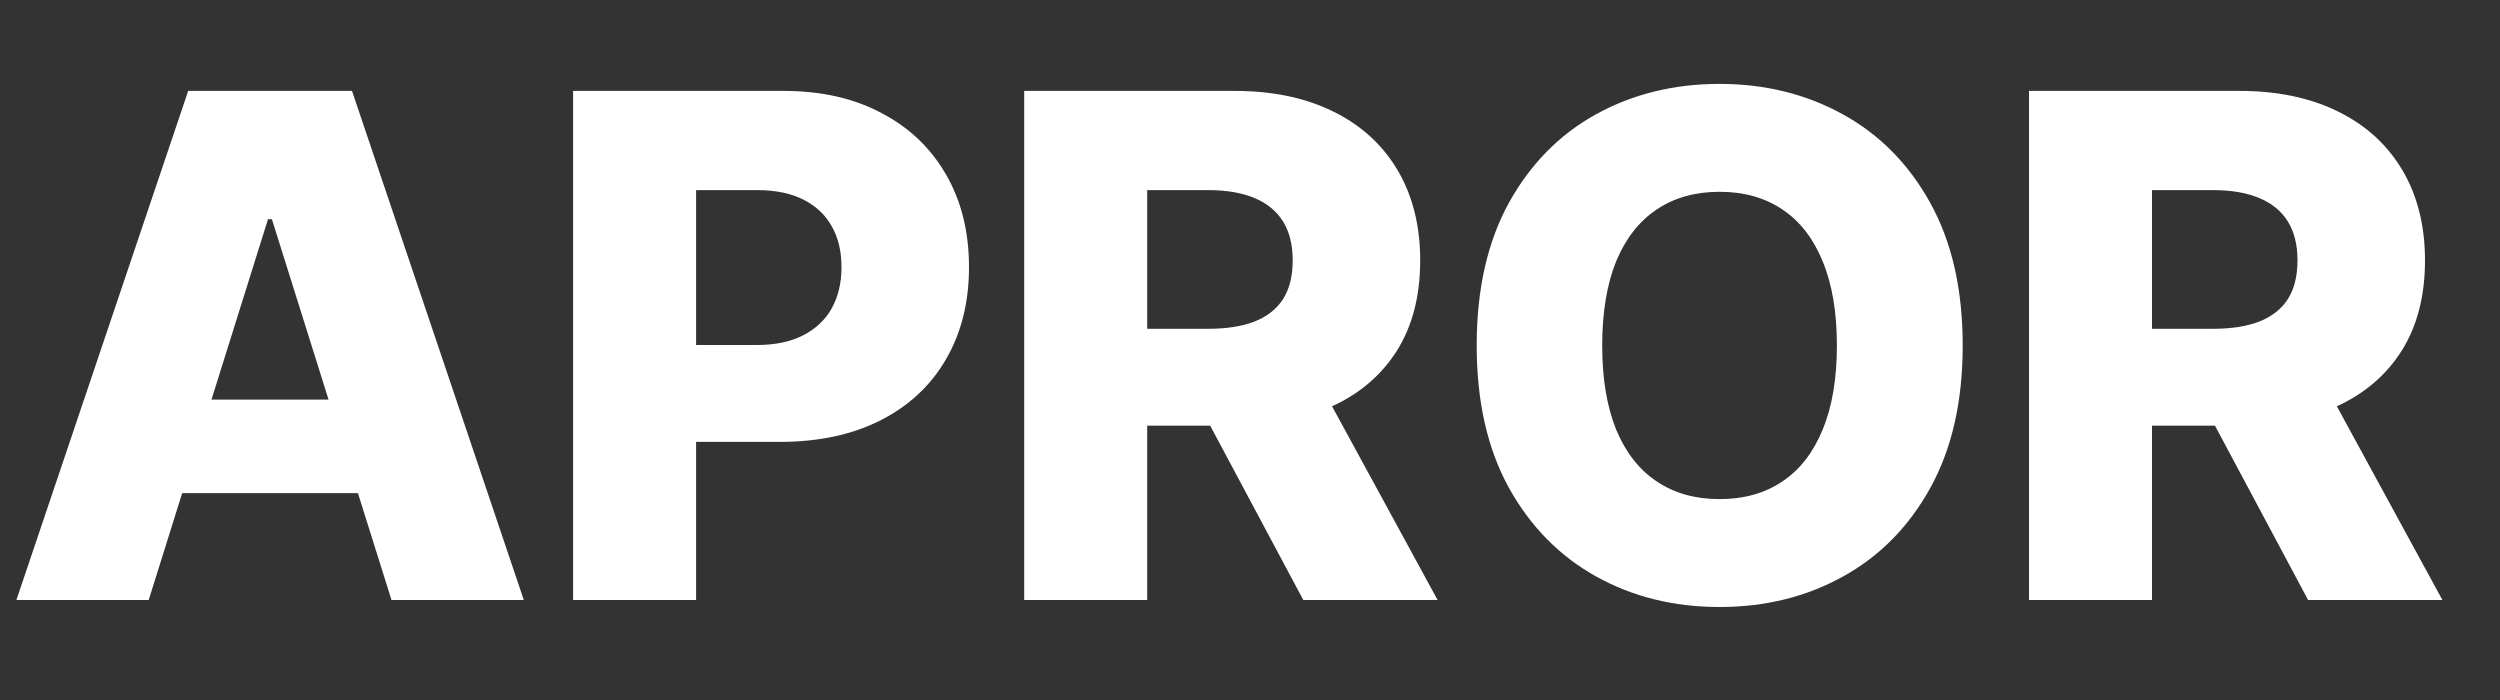 <?xml version="1.0" encoding="UTF-8"?> <svg xmlns="http://www.w3.org/2000/svg" width="25" height="7" viewBox="0 0 25 7" fill="none"><rect x="0" y="0" width="25" height="7" fill="#333333" stroke="none"/> <path d="M1.487 6H0.164L1.882 0.909H3.52L5.238 6H3.915L2.719 2.192H2.68L1.487 6ZM1.31 3.996H4.074V4.931H1.31V3.996ZM5.731 6V0.909H7.834C8.215 0.909 8.544 0.984 8.82 1.133C9.099 1.28 9.313 1.487 9.464 1.752C9.615 2.015 9.69 2.322 9.69 2.672C9.69 3.023 9.613 3.33 9.459 3.594C9.307 3.856 9.089 4.059 8.806 4.203C8.522 4.347 8.186 4.419 7.796 4.419H6.499V3.45H7.568C7.753 3.45 7.908 3.417 8.032 3.353C8.158 3.288 8.254 3.198 8.318 3.082C8.383 2.964 8.415 2.827 8.415 2.672C8.415 2.514 8.383 2.378 8.318 2.264C8.254 2.148 8.158 2.058 8.032 1.995C7.906 1.932 7.752 1.901 7.568 1.901H6.961V6H5.731ZM10.242 6V0.909H12.345C12.726 0.909 13.055 0.978 13.332 1.115C13.61 1.251 13.825 1.447 13.976 1.702C14.126 1.956 14.202 2.256 14.202 2.604C14.202 2.957 14.125 3.257 13.971 3.504C13.816 3.75 13.598 3.937 13.314 4.066C13.031 4.194 12.695 4.257 12.308 4.257H10.978V3.288H12.079C12.264 3.288 12.419 3.264 12.544 3.216C12.67 3.166 12.765 3.092 12.83 2.992C12.894 2.891 12.927 2.762 12.927 2.604C12.927 2.447 12.894 2.317 12.83 2.214C12.765 2.11 12.67 2.032 12.544 1.98C12.418 1.927 12.263 1.901 12.079 1.901H11.472V6H10.242ZM13.108 3.673L14.376 6H13.033L11.79 3.673H13.108ZM19.627 3.455C19.627 4.015 19.519 4.489 19.303 4.879C19.088 5.268 18.796 5.564 18.428 5.766C18.062 5.969 17.651 6.07 17.195 6.07C16.738 6.07 16.326 5.968 15.96 5.764C15.594 5.56 15.303 5.264 15.088 4.876C14.874 4.487 14.767 4.013 14.767 3.455C14.767 2.894 14.874 2.42 15.088 2.03C15.303 1.641 15.594 1.345 15.96 1.143C16.326 0.941 16.738 0.839 17.195 0.839C17.651 0.839 18.062 0.941 18.428 1.143C18.796 1.345 19.088 1.641 19.303 2.03C19.519 2.42 19.627 2.894 19.627 3.455ZM18.369 3.455C18.369 3.123 18.322 2.843 18.227 2.614C18.134 2.386 18 2.212 17.824 2.095C17.65 1.977 17.441 1.918 17.195 1.918C16.952 1.918 16.742 1.977 16.567 2.095C16.391 2.212 16.256 2.386 16.161 2.614C16.069 2.843 16.022 3.123 16.022 3.455C16.022 3.786 16.069 4.066 16.161 4.295C16.256 4.523 16.391 4.697 16.567 4.814C16.742 4.932 16.952 4.991 17.195 4.991C17.441 4.991 17.65 4.932 17.824 4.814C18 4.697 18.134 4.523 18.227 4.295C18.322 4.066 18.369 3.786 18.369 3.455ZM20.29 6V0.909H22.393C22.774 0.909 23.103 0.978 23.38 1.115C23.658 1.251 23.873 1.447 24.024 1.702C24.174 1.956 24.25 2.256 24.25 2.604C24.25 2.957 24.173 3.257 24.019 3.504C23.864 3.75 23.646 3.937 23.362 4.066C23.079 4.194 22.743 4.257 22.356 4.257H21.026V3.288H22.127C22.312 3.288 22.468 3.264 22.592 3.216C22.718 3.166 22.813 3.092 22.878 2.992C22.942 2.891 22.975 2.762 22.975 2.604C22.975 2.447 22.942 2.317 22.878 2.214C22.813 2.11 22.718 2.032 22.592 1.98C22.466 1.927 22.311 1.901 22.127 1.901H21.52V6H20.29ZM23.156 3.673L24.424 6H23.081L21.838 3.673H23.156Z" fill="white"></path> </svg> 